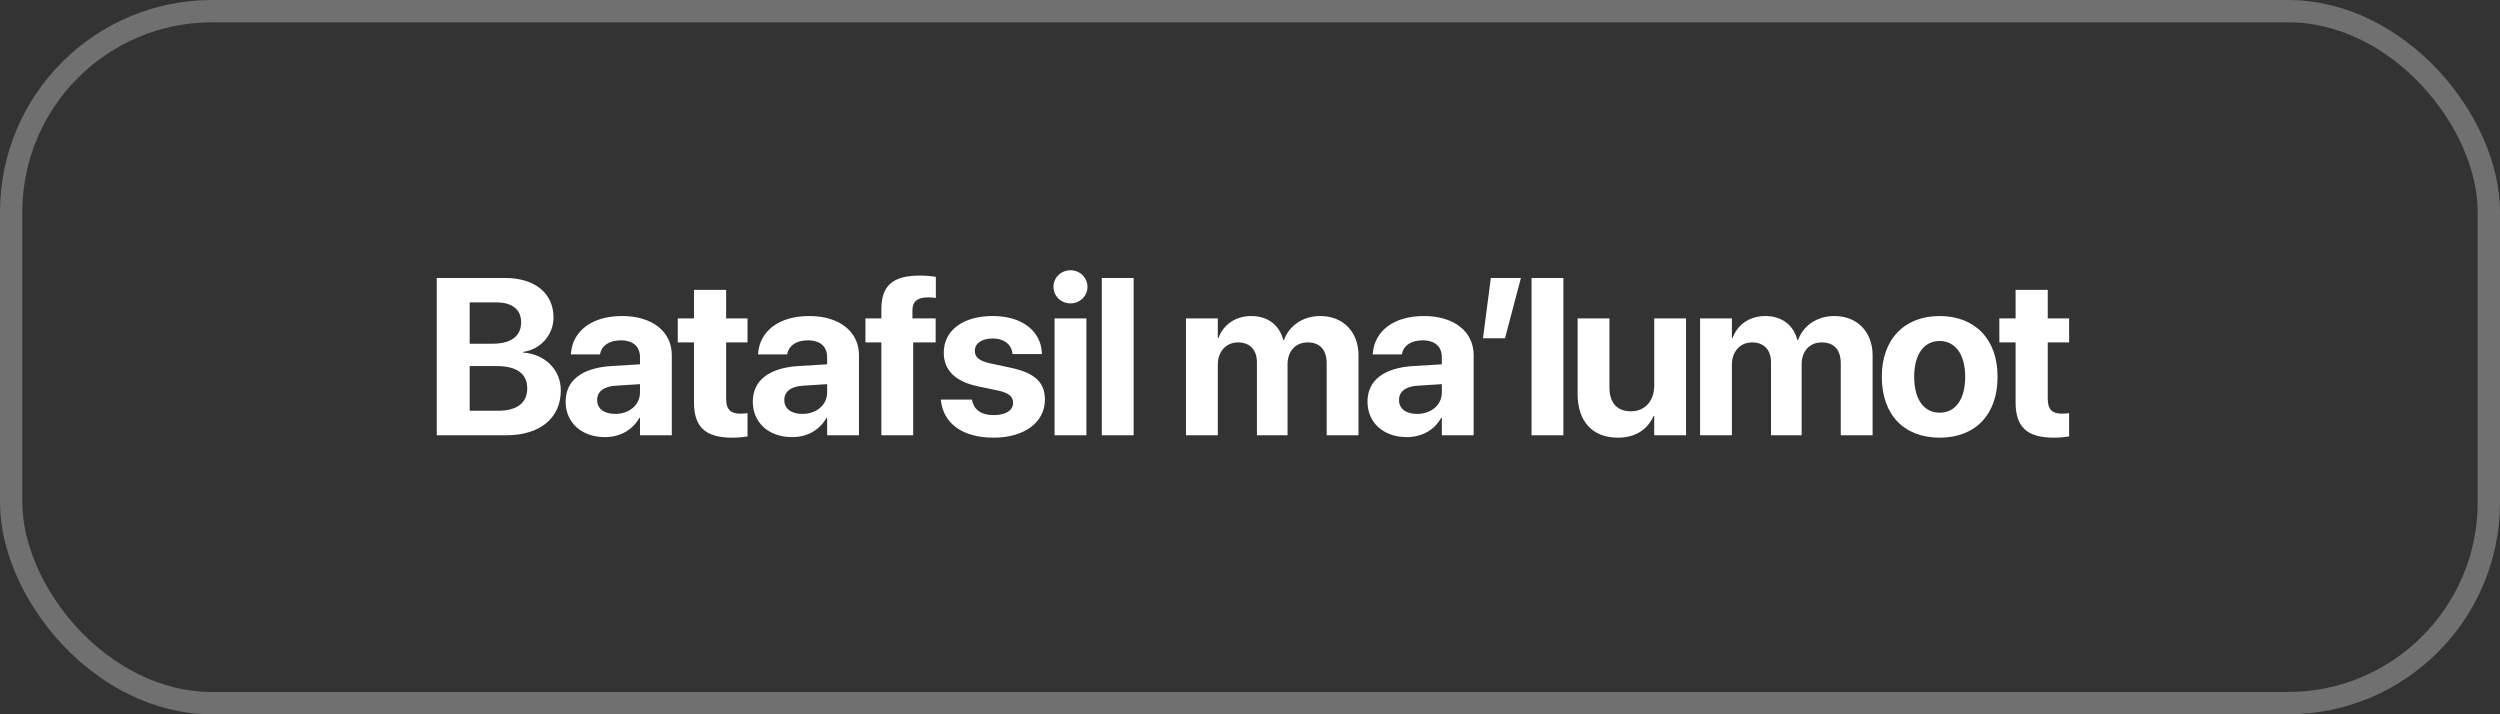 <?xml version="1.0" encoding="UTF-8"?> <svg xmlns="http://www.w3.org/2000/svg" width="224" height="64" viewBox="0 0 224 64" fill="none"><rect x="0" y="0" width="224" height="64" fill="#333333" stroke="none"/><rect x="1" y="1" width="222" height="62" rx="18" stroke="#CACACA" stroke-opacity="0.4" stroke-width="2"></rect><path d="M39.134 39V24.908H45.267C47.923 24.908 49.593 26.275 49.593 28.443V28.463C49.593 30.006 48.421 31.324 46.868 31.529V31.588C48.831 31.734 50.247 33.121 50.247 34.967V34.986C50.247 37.457 48.382 39 45.374 39H39.134ZM44.505 27.096H42.083V30.797H44.144C45.804 30.797 46.693 30.104 46.693 28.883V28.863C46.693 27.74 45.882 27.096 44.505 27.096ZM44.495 32.799H42.083V36.803H44.622C46.312 36.803 47.239 36.109 47.239 34.801V34.781C47.239 33.492 46.302 32.799 44.495 32.799ZM54.198 39.166C52.098 39.166 50.682 37.848 50.682 36.002V35.982C50.682 34.078 52.157 32.965 54.755 32.799L57.343 32.643V31.998C57.343 31.07 56.737 30.494 55.624 30.494C54.559 30.494 53.915 30.992 53.778 31.666L53.759 31.754H51.151L51.161 31.637C51.317 29.703 52.977 28.316 55.741 28.316C58.446 28.316 60.194 29.713 60.194 31.822V39H57.343V37.438H57.284C56.688 38.512 55.575 39.166 54.198 39.166ZM53.505 35.855C53.505 36.627 54.139 37.086 55.126 37.086C56.405 37.086 57.343 36.266 57.343 35.172V34.42L55.184 34.557C54.081 34.625 53.505 35.094 53.505 35.836V35.855ZM65.6 39.215C63.276 39.215 62.182 38.316 62.182 36.07V30.68H60.727V28.531H62.182V25.973H65.063V28.531H66.977V30.68H65.063V35.758C65.063 36.734 65.502 37.066 66.362 37.066C66.616 37.066 66.801 37.037 66.977 37.018V39.107C66.655 39.156 66.196 39.215 65.6 39.215ZM70.967 39.166C68.867 39.166 67.451 37.848 67.451 36.002V35.982C67.451 34.078 68.926 32.965 71.523 32.799L74.111 32.643V31.998C74.111 31.07 73.506 30.494 72.393 30.494C71.328 30.494 70.684 30.992 70.547 31.666L70.527 31.754H67.92L67.93 31.637C68.086 29.703 69.746 28.316 72.51 28.316C75.215 28.316 76.963 29.713 76.963 31.822V39H74.111V37.438H74.053C73.457 38.512 72.344 39.166 70.967 39.166ZM70.273 35.855C70.273 36.627 70.908 37.086 71.894 37.086C73.174 37.086 74.111 36.266 74.111 35.172V34.42L71.953 34.557C70.85 34.625 70.273 35.094 70.273 35.836V35.855ZM78.97 39V30.68H77.544V28.531H78.97V27.691C78.97 25.641 79.947 24.693 82.418 24.693C82.945 24.693 83.521 24.742 83.853 24.811V26.695C83.658 26.656 83.384 26.646 83.121 26.646C82.173 26.646 81.754 27.047 81.754 27.799V28.531H83.834V30.68H81.822V39H78.97ZM89.044 39.215C86.144 39.215 84.532 37.877 84.308 35.895L84.298 35.807H87.081L87.101 35.895C87.286 36.715 87.902 37.193 89.044 37.193C90.118 37.193 90.773 36.773 90.773 36.1V36.09C90.773 35.533 90.421 35.211 89.396 34.986L87.618 34.615C85.587 34.185 84.562 33.17 84.562 31.607V31.598C84.562 29.605 86.281 28.316 88.947 28.316C91.73 28.316 93.282 29.791 93.351 31.627V31.725H90.724L90.714 31.646C90.616 30.895 90.001 30.328 88.947 30.328C87.96 30.328 87.345 30.768 87.345 31.441V31.451C87.345 31.988 87.706 32.34 88.761 32.565L90.538 32.945C92.726 33.404 93.624 34.264 93.624 35.807V35.816C93.624 37.867 91.74 39.215 89.044 39.215ZM95.915 27.184C95.055 27.184 94.391 26.51 94.391 25.699C94.391 24.889 95.055 24.215 95.915 24.215C96.774 24.215 97.438 24.889 97.438 25.699C97.438 26.51 96.774 27.184 95.915 27.184ZM94.489 39V28.531H97.341V39H94.489ZM98.723 39V24.908H101.575V39H98.723ZM106.263 39V28.531H109.115V30.289H109.173C109.603 29.098 110.697 28.316 112.103 28.316C113.568 28.316 114.632 29.098 114.984 30.475H115.043C115.511 29.156 116.761 28.316 118.295 28.316C120.345 28.316 121.722 29.732 121.722 31.842V39H118.871V32.555C118.871 31.344 118.265 30.68 117.162 30.68C116.078 30.68 115.365 31.471 115.365 32.633V39H112.621V32.467C112.621 31.344 111.986 30.68 110.931 30.68C109.847 30.68 109.115 31.5 109.115 32.682V39H106.263ZM126.044 39.166C123.945 39.166 122.529 37.848 122.529 36.002V35.982C122.529 34.078 124.003 32.965 126.601 32.799L129.189 32.643V31.998C129.189 31.07 128.583 30.494 127.47 30.494C126.405 30.494 125.761 30.992 125.624 31.666L125.605 31.754H122.997L123.007 31.637C123.163 29.703 124.823 28.316 127.587 28.316C130.292 28.316 132.04 29.713 132.04 31.822V39H129.189V37.438H129.13C128.534 38.512 127.421 39.166 126.044 39.166ZM125.351 35.855C125.351 36.627 125.986 37.086 126.972 37.086C128.251 37.086 129.189 36.266 129.189 35.172V34.42L127.03 34.557C125.927 34.625 125.351 35.094 125.351 35.836V35.855ZM132.876 30.309L133.579 24.908H136.274L134.848 30.309H132.876ZM137.227 39V24.908H140.079V39H137.227ZM144.967 39.215C142.662 39.215 141.354 37.74 141.354 35.289V28.531H144.205V34.693C144.205 36.06 144.85 36.852 146.129 36.852C147.408 36.852 148.219 35.914 148.219 34.547V28.531H151.07V39H148.219V37.272H148.16C147.623 38.473 146.549 39.215 144.967 39.215ZM152.326 39V28.531H155.177V30.289H155.236C155.666 29.098 156.759 28.316 158.166 28.316C159.63 28.316 160.695 29.098 161.046 30.475H161.105C161.574 29.156 162.824 28.316 164.357 28.316C166.408 28.316 167.785 29.732 167.785 31.842V39H164.933V32.555C164.933 31.344 164.328 30.68 163.224 30.68C162.14 30.68 161.427 31.471 161.427 32.633V39H158.683V32.467C158.683 31.344 158.048 30.68 156.994 30.68C155.91 30.68 155.177 31.5 155.177 32.682V39H152.326ZM173.796 39.215C170.613 39.215 168.611 37.174 168.611 33.766V33.746C168.611 30.377 170.661 28.316 173.786 28.316C176.921 28.316 178.982 30.357 178.982 33.746V33.766C178.982 37.184 176.96 39.215 173.796 39.215ZM173.806 36.978C175.193 36.978 176.081 35.807 176.081 33.766V33.746C176.081 31.725 175.173 30.553 173.786 30.553C172.409 30.553 171.511 31.725 171.511 33.746V33.766C171.511 35.816 172.4 36.978 173.806 36.978ZM184.016 39.215C181.692 39.215 180.598 38.316 180.598 36.07V30.68H179.143V28.531H180.598V25.973H183.479V28.531H185.393V30.68H183.479V35.758C183.479 36.734 183.919 37.066 184.778 37.066C185.032 37.066 185.218 37.037 185.393 37.018V39.107C185.071 39.156 184.612 39.215 184.016 39.215Z" fill="white"></path></svg> 